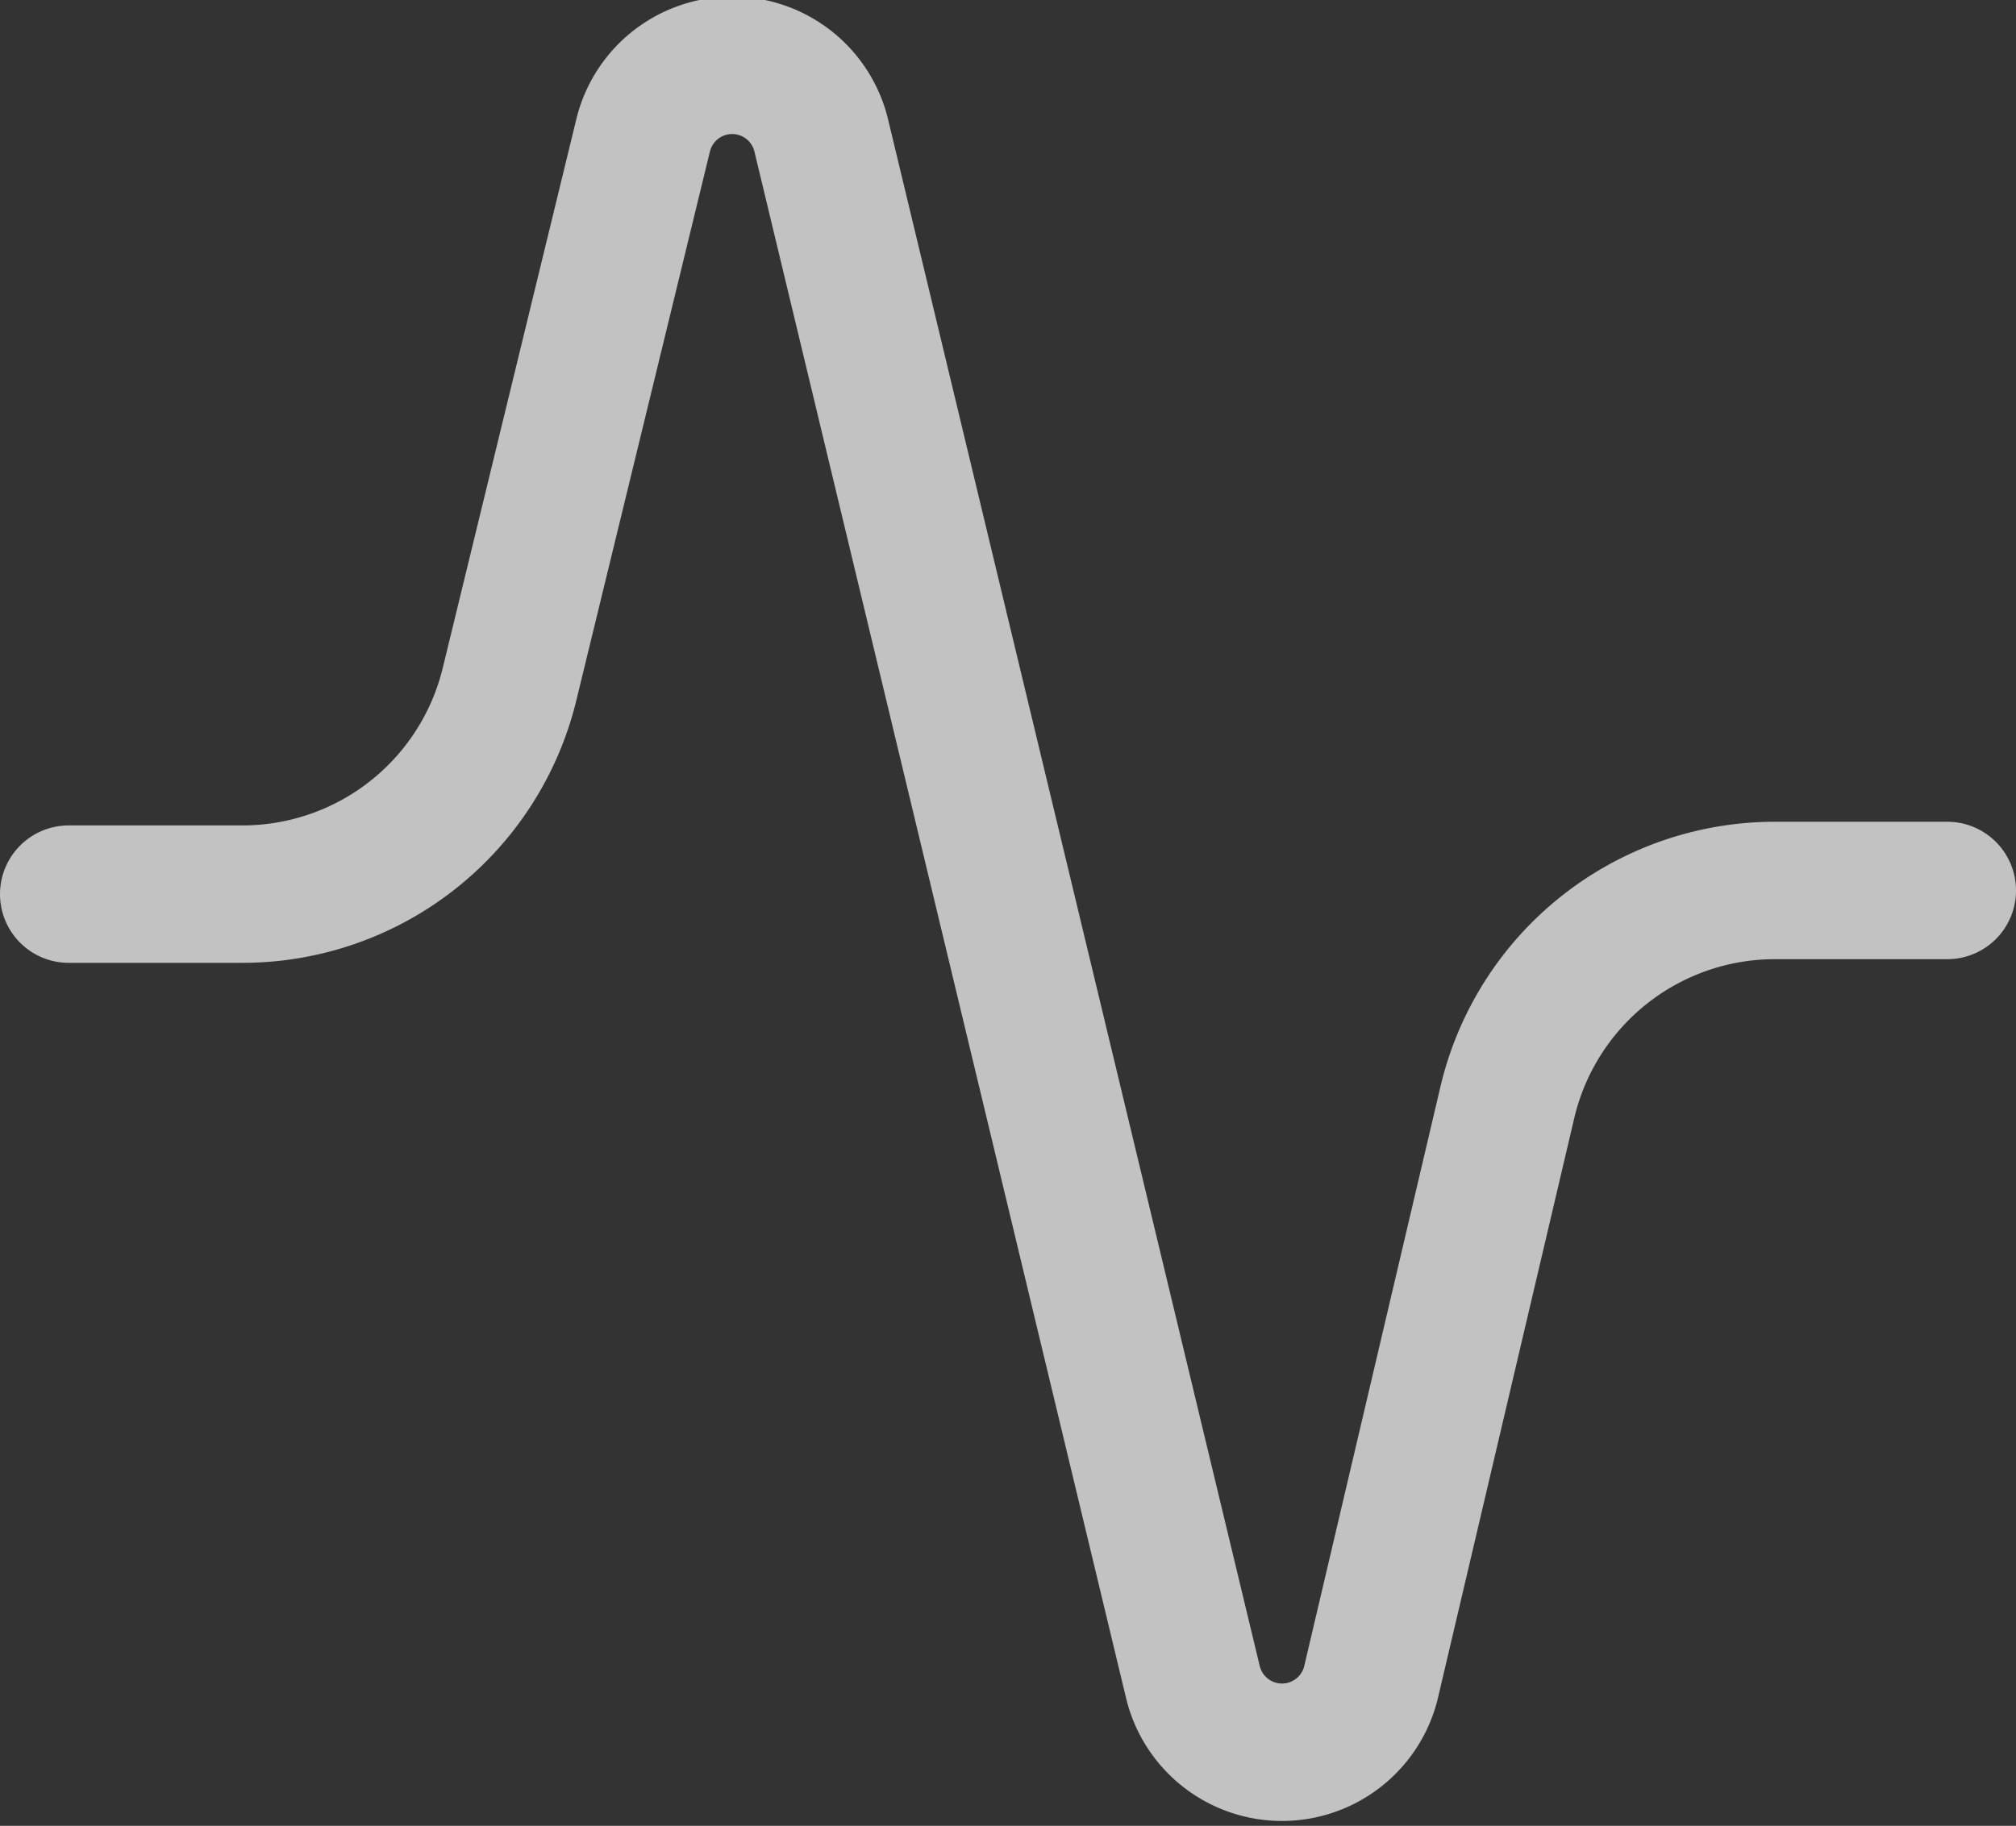 <svg id="svg1835309364_491" data-name="svg1835309364 491" xmlns="http://www.w3.org/2000/svg" viewBox="0 0 22 19.93"><rect x="0" y="0" width="22" height="19.93" fill="#333333" stroke="none"/><title>pillola1 (1)</title><path d="M1.61,10.78H3.5A3,3,0,0,0,6.42,8.49l1.46-6a1,1,0,0,1,1.94,0l4.06,16.9a1,1,0,0,0,1.94,0l1.49-6.34a3,3,0,0,1,2.92-2.31h1.88" transform="translate(-0.86 -1.02)" style="fill:none;stroke:#fff;stroke-linecap:round;stroke-linejoin:round;stroke-opacity:0.7;stroke-width:1.5px"/></svg>